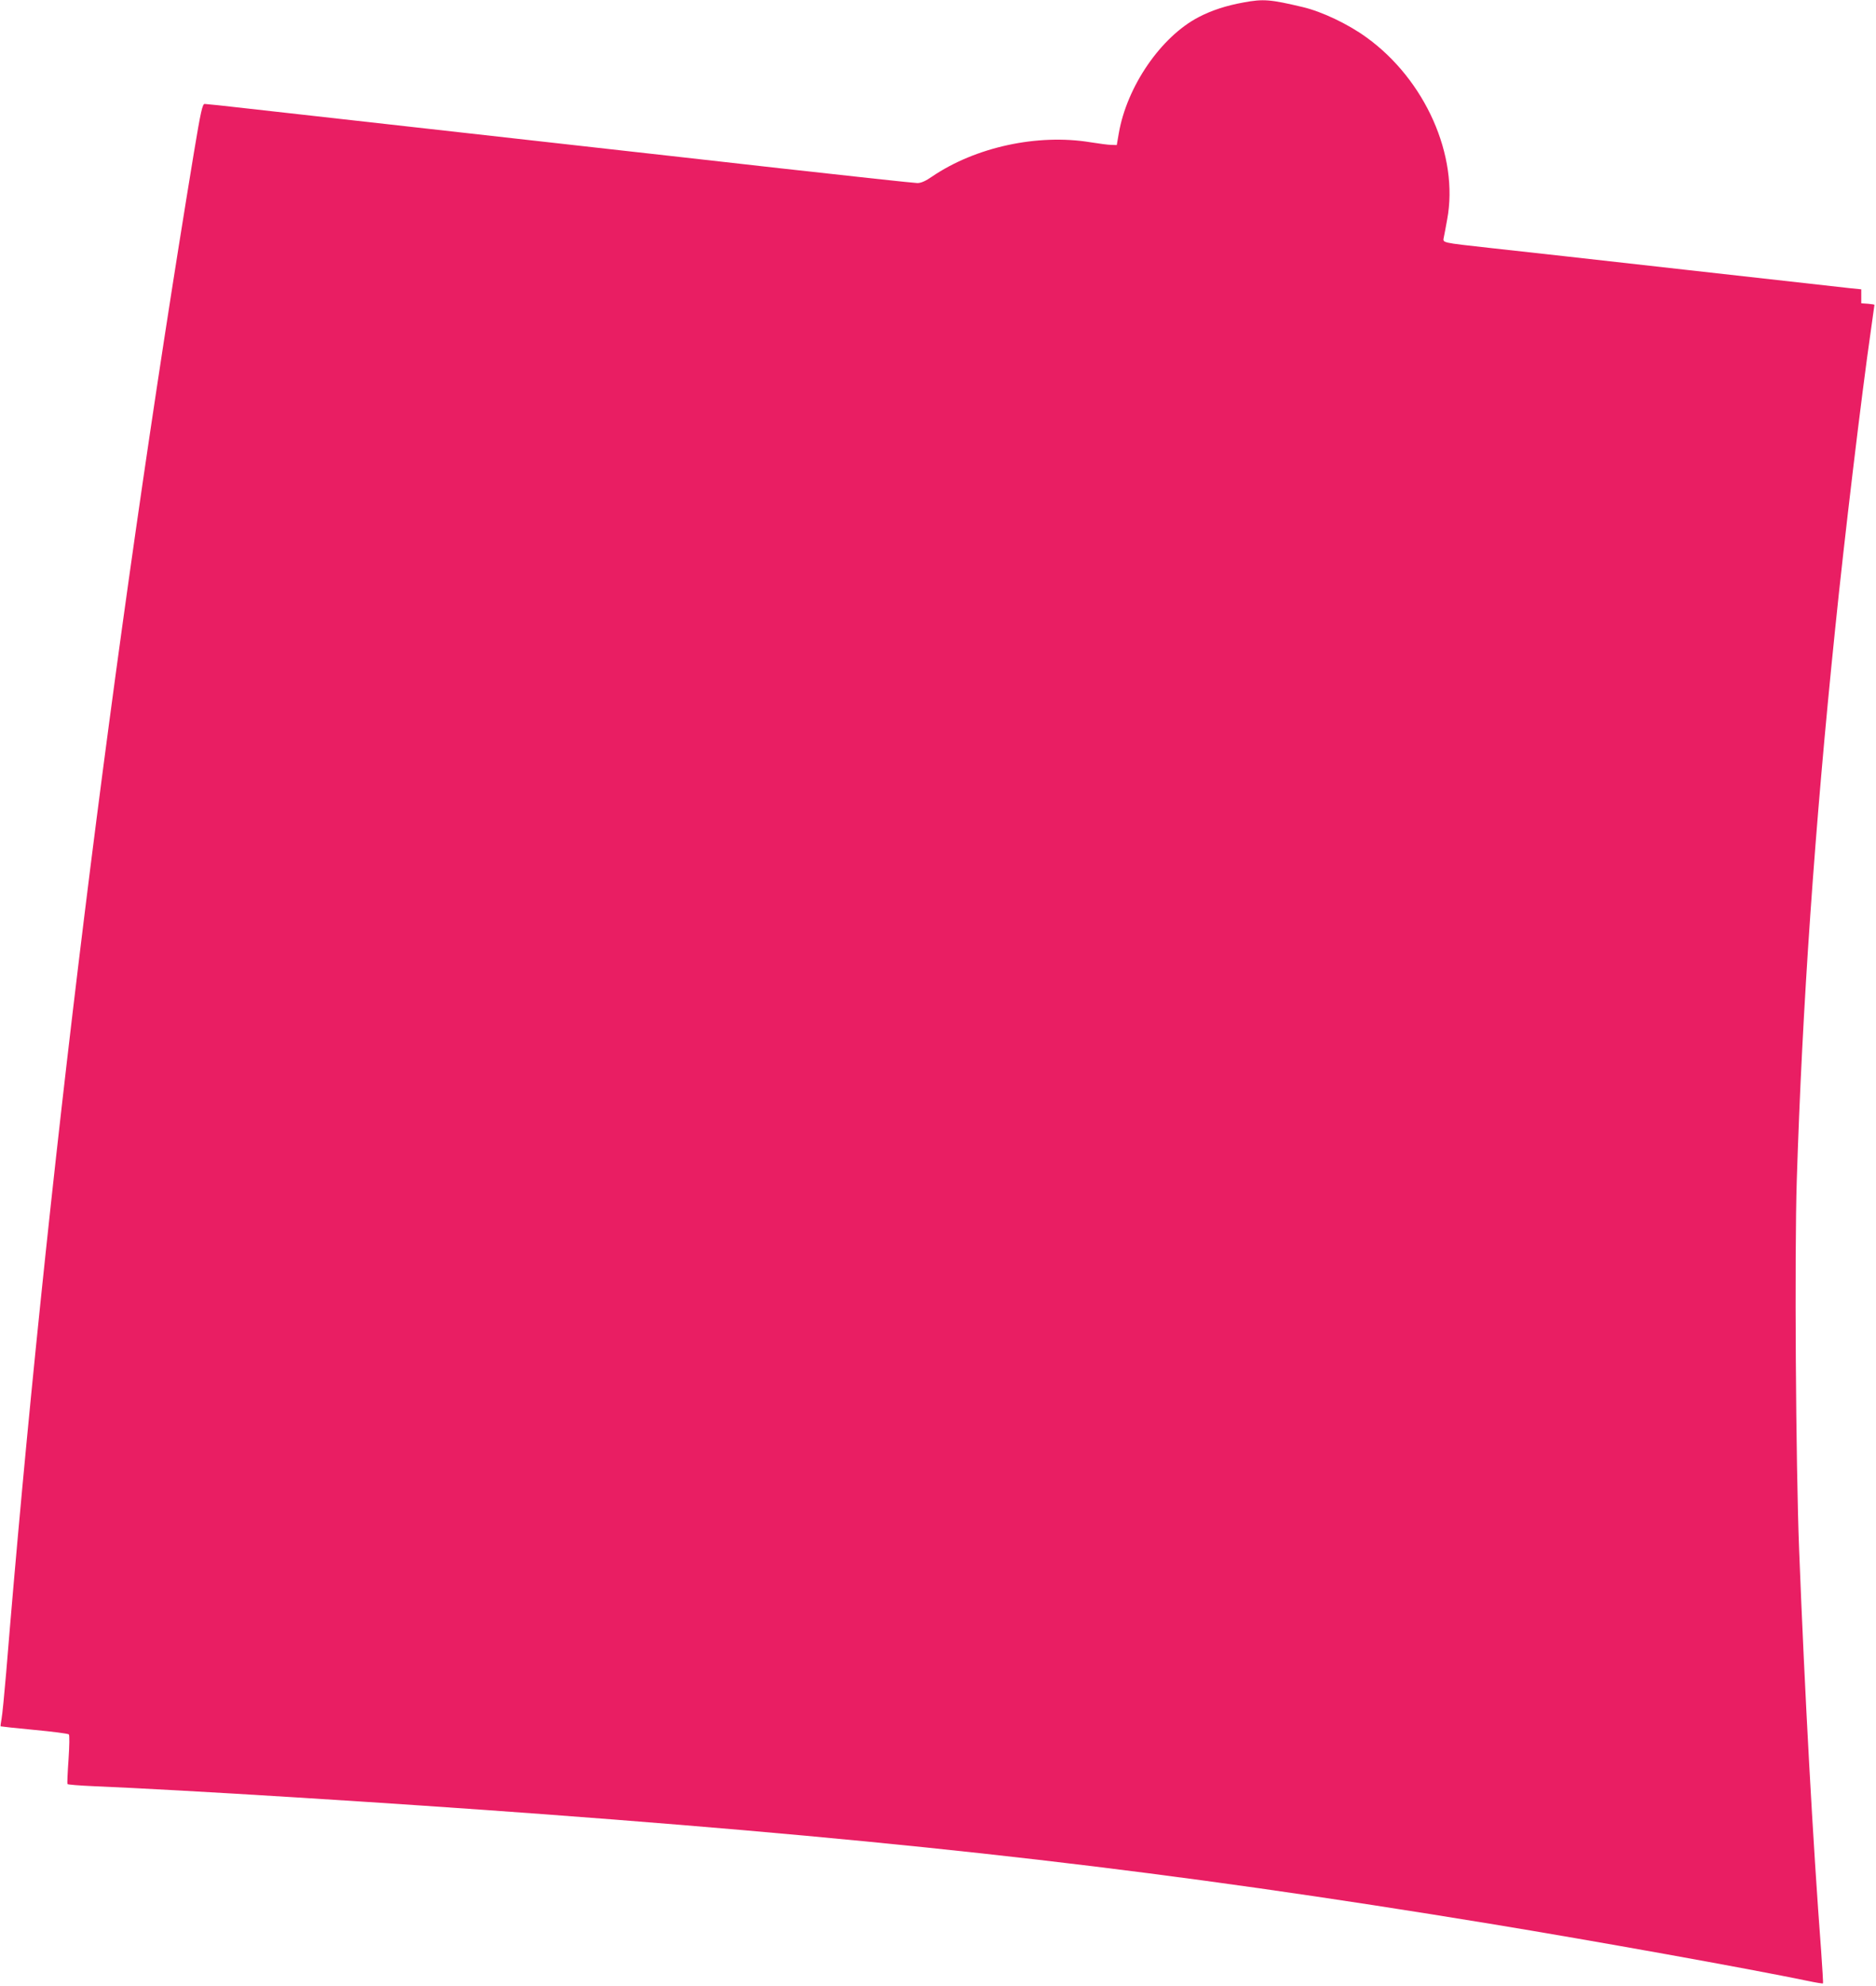 <?xml version="1.0" standalone="no"?>
<!DOCTYPE svg PUBLIC "-//W3C//DTD SVG 20010904//EN"
 "http://www.w3.org/TR/2001/REC-SVG-20010904/DTD/svg10.dtd">
<svg version="1.0" xmlns="http://www.w3.org/2000/svg"
 width="1210pt" height="1280pt" viewBox="0 0 1210 1280"
 preserveAspectRatio="xMidYMid meet">
<g transform="translate(0,1280) scale(0.1,-0.1)"
fill="#e91e63" stroke="none">
<path d="M8020 12784 c-111 -20 -206 -51 -290 -95 -243 -127 -462 -447 -514
-749 l-13 -75 -34 1 c-19 0 -80 8 -136 17 -341 56 -741 -31 -1021 -221 -42
-29 -71 -42 -95 -42 -19 0 -417 43 -883 95 -467 53 -928 104 -1024 115 -940
105 -2196 246 -2409 270 -146 17 -272 30 -281 30 -14 0 -25 -47 -69 -312 -525
-3183 -957 -6680 -1211 -9798 -12 -140 -25 -275 -30 -300 -5 -25 -7 -46 -6
-48 2 -1 99 -12 217 -23 118 -11 218 -24 223 -29 5 -5 4 -71 -2 -161 -6 -84
-9 -155 -7 -159 2 -4 80 -10 172 -14 574 -24 1897 -106 2908 -181 2424 -180
4025 -366 6092 -705 671 -110 1662 -288 2053 -369 52 -11 96 -18 98 -16 2 2
-4 97 -12 212 -52 682 -106 1663 -142 2588 -21 542 -30 1895 -15 2375 35 1109
115 2268 247 3550 60 591 173 1530 230 1923 13 93 24 170 24 172 0 2 -19 5
-42 7 l-43 3 0 45 0 45 -70 7 c-38 4 -513 57 -1055 118 -542 61 -1106 124
-1255 140 -340 38 -319 33 -312 73 4 18 13 68 21 112 77 410 -142 902 -522
1175 -119 86 -286 165 -408 194 -211 50 -255 54 -384 30z"/>
</g>
</svg>
